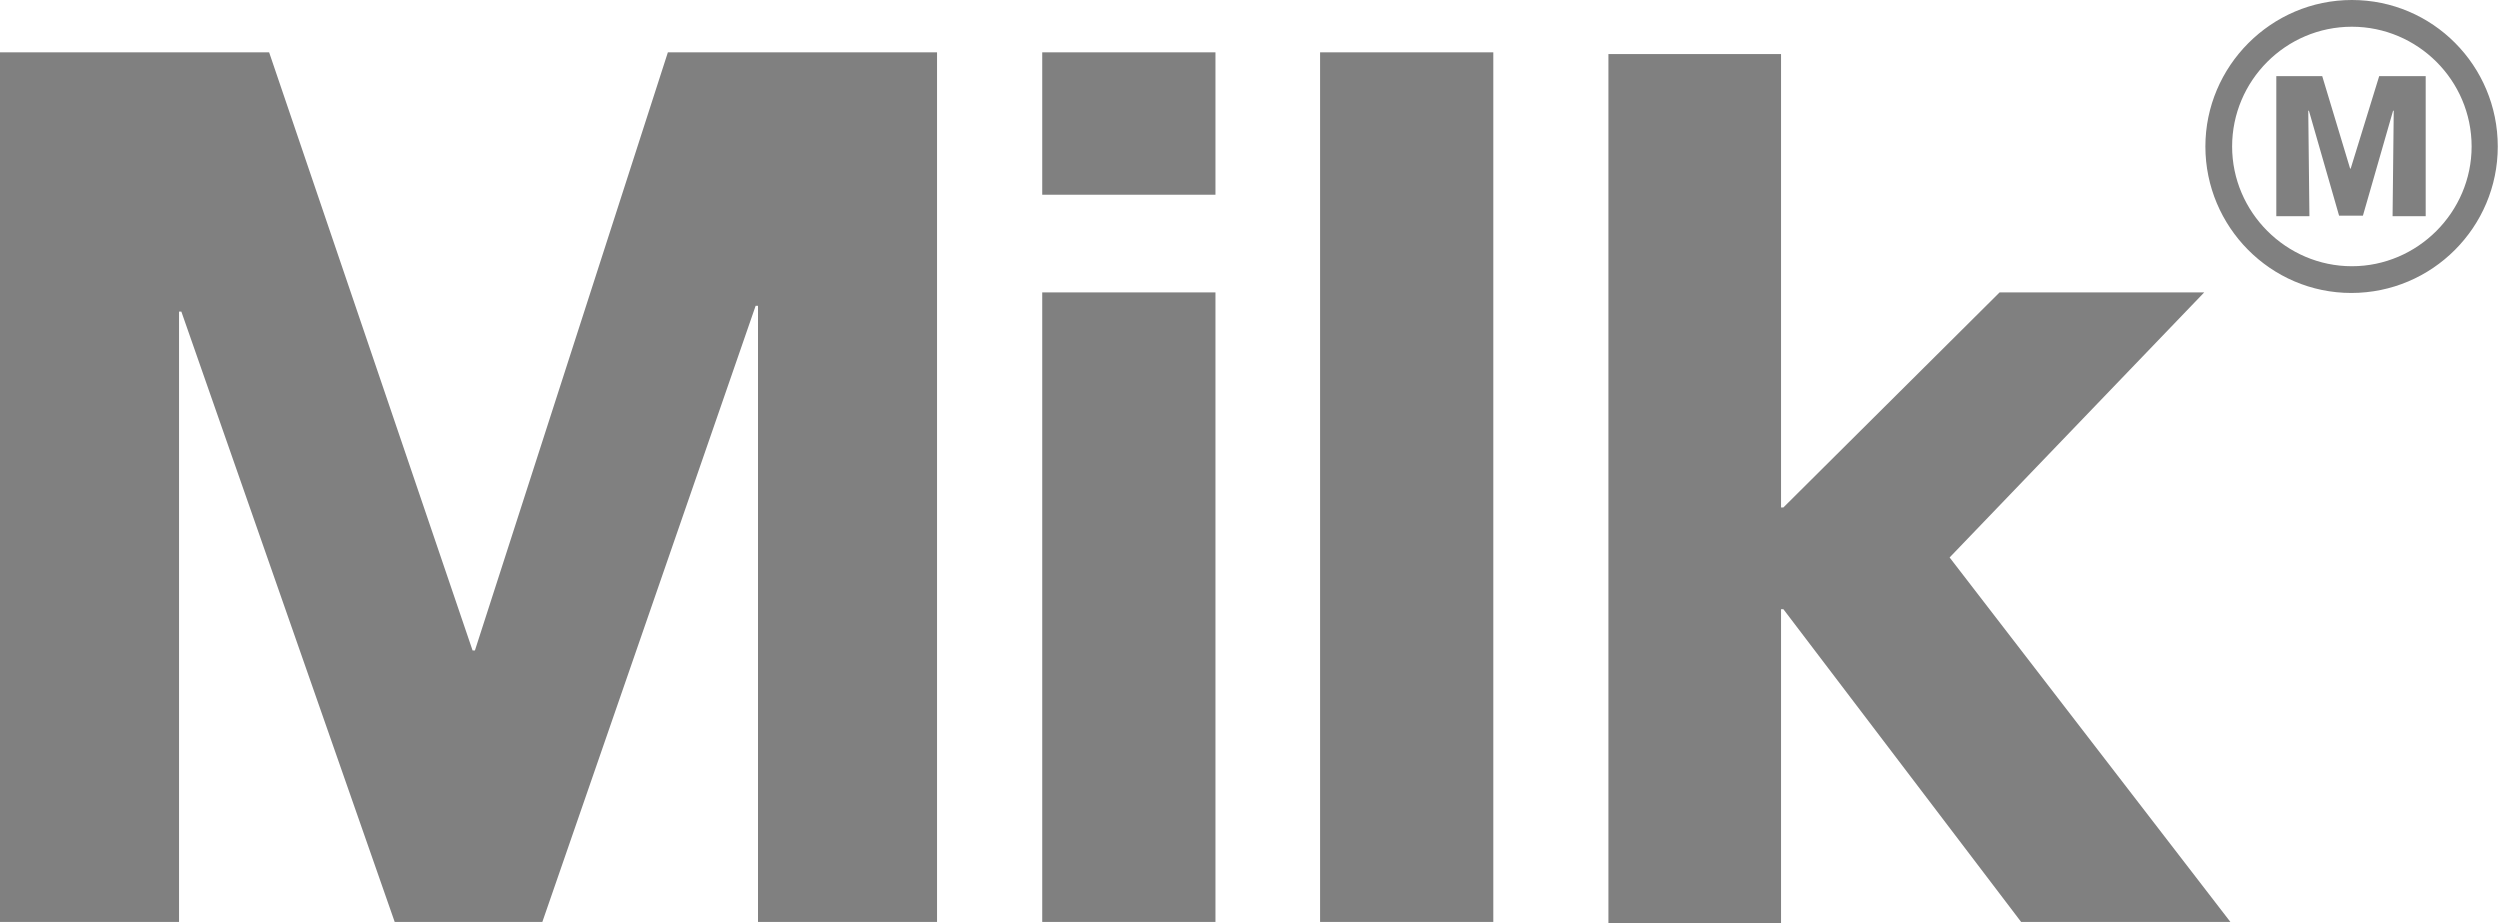 <svg width="65" height="24" viewBox="0 0 65 24" fill="none" xmlns="http://www.w3.org/2000/svg">
<path d="M34.322 23.97H38.826V1.36H34.322V23.97ZM12.348 16.912H12.287L6.997 1.36H0V23.97H4.655V8.101H4.715L10.262 23.97H14.101L19.647 7.95H19.708V23.97H24.363V1.36H17.365L12.348 16.912ZM27.098 5.063H31.602V1.36H27.098V5.063ZM57.31 7.602H51.99L46.368 13.194H46.307V1.406H41.819V24H46.307V15.839H46.368L52.549 23.97H57.99L50.69 14.494L57.31 7.602ZM27.098 23.97H31.602V7.602H27.098V23.97Z" fill="#808080"/>
<path d="M61.859 1.98H63.068V5.622H62.207L62.237 2.887L62.222 2.872L61.436 5.607H60.816L60.03 2.872L60.015 2.887L60.045 5.622H59.184V1.98H60.378L61.103 4.383H61.118L61.859 1.98ZM64.942 3.809C64.942 5.909 63.234 7.617 61.134 7.617C59.033 7.617 57.34 5.894 57.34 3.809C57.34 1.723 59.048 0 61.149 0C63.249 0 64.942 1.708 64.942 3.809ZM64.262 3.809C64.262 2.086 62.856 0.695 61.149 0.695C59.426 0.695 58.035 2.101 58.035 3.809C58.035 5.516 59.441 6.922 61.149 6.922C62.856 6.922 64.262 5.516 64.262 3.809Z" fill="#808080"/>
</svg>
